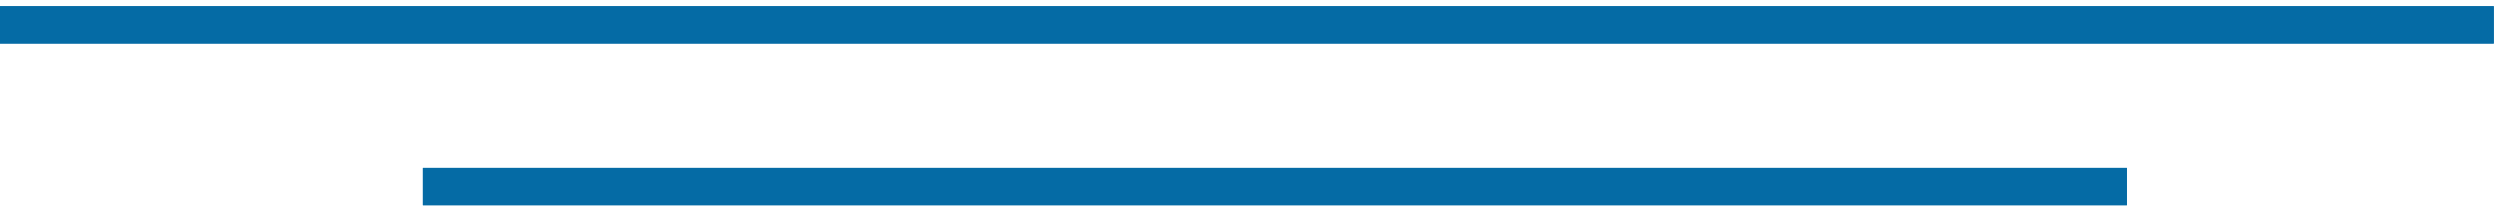 <svg width="201" height="17" viewBox="0 0 201 17" fill="none" xmlns="http://www.w3.org/2000/svg">
<path d="M0 2H200.5" stroke="#056BA5" stroke-width="3"/>
<path d="M0 2H200.5" stroke="#056BA5" stroke-width="3"/>
<path d="M34 15H171.004" stroke="#056BA5" stroke-width="3"/>
<path d="M34 15H171.004" stroke="#056BA5" stroke-width="3"/>
</svg>
